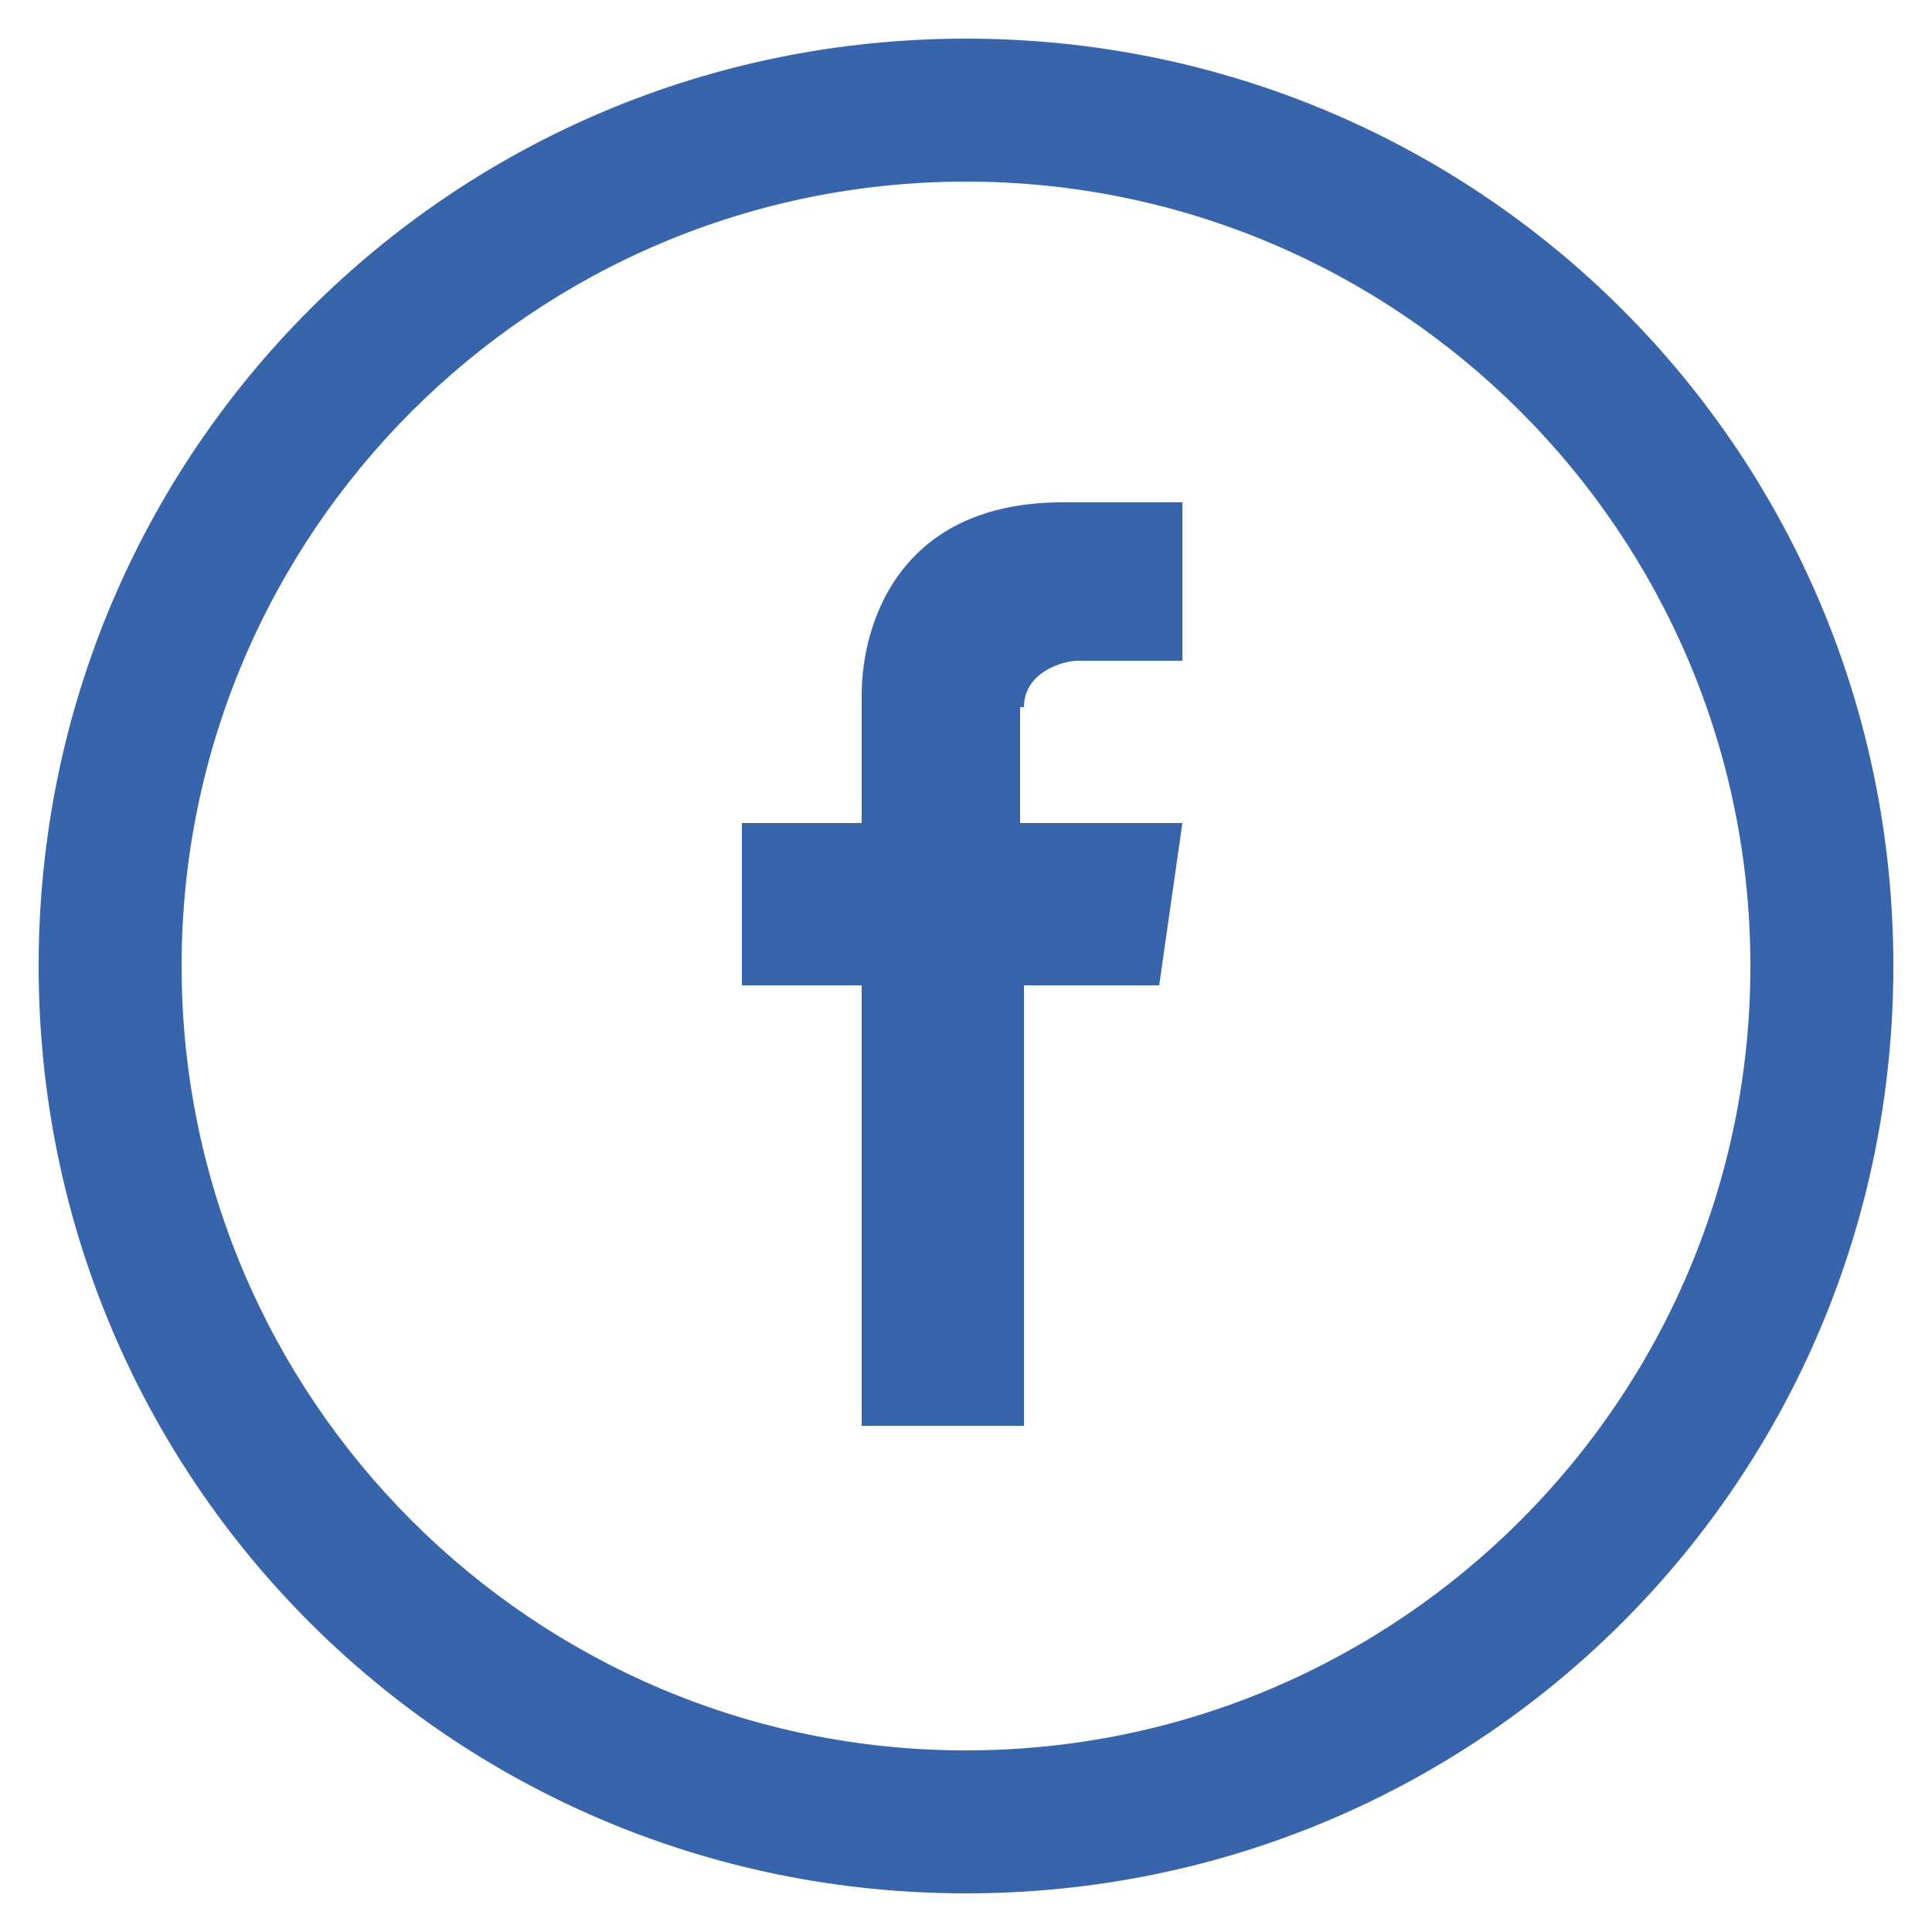 <?xml version="1.0" encoding="utf-8"?>
<!-- Generator: Adobe Illustrator 18.1.0, SVG Export Plug-In . SVG Version: 6.00 Build 0)  -->
<svg version="1.1" id="Layer_1" xmlns="http://www.w3.org/2000/svg" xmlns:xlink="http://www.w3.org/1999/xlink" x="0px" y="0px"
	 viewBox="0 0 50 50" enable-background="new 0 0 50 50" xml:space="preserve">
<g>
	<g>
		<path fill="#3764AA" d="M25,1C11.7,1,1,11.7,1,25c0,13.3,10.7,24,24,24c13.3,0,24-10.7,24-24C49,11.7,38.3,1,25,1z M25,45.3
			C13.8,45.3,4.7,36.2,4.7,25S13.8,4.7,25,4.7S45.3,13.8,45.3,25S36.2,45.3,25,45.3z M26.5,18.3c0-0.9,1-1.2,1.4-1.2
			c0.4,0,2.7,0,2.7,0V13l-3.1,0c-4.2,0-5.2,3.1-5.2,5v3.3h-3.1v4.2h3.1c0,5.4,0,11.4,0,11.4h4.2c0,0,0-6.1,0-11.4h3.5l0.6-4.2h-4.2
			V18.3z"/>
	</g>
</g>
</svg>
